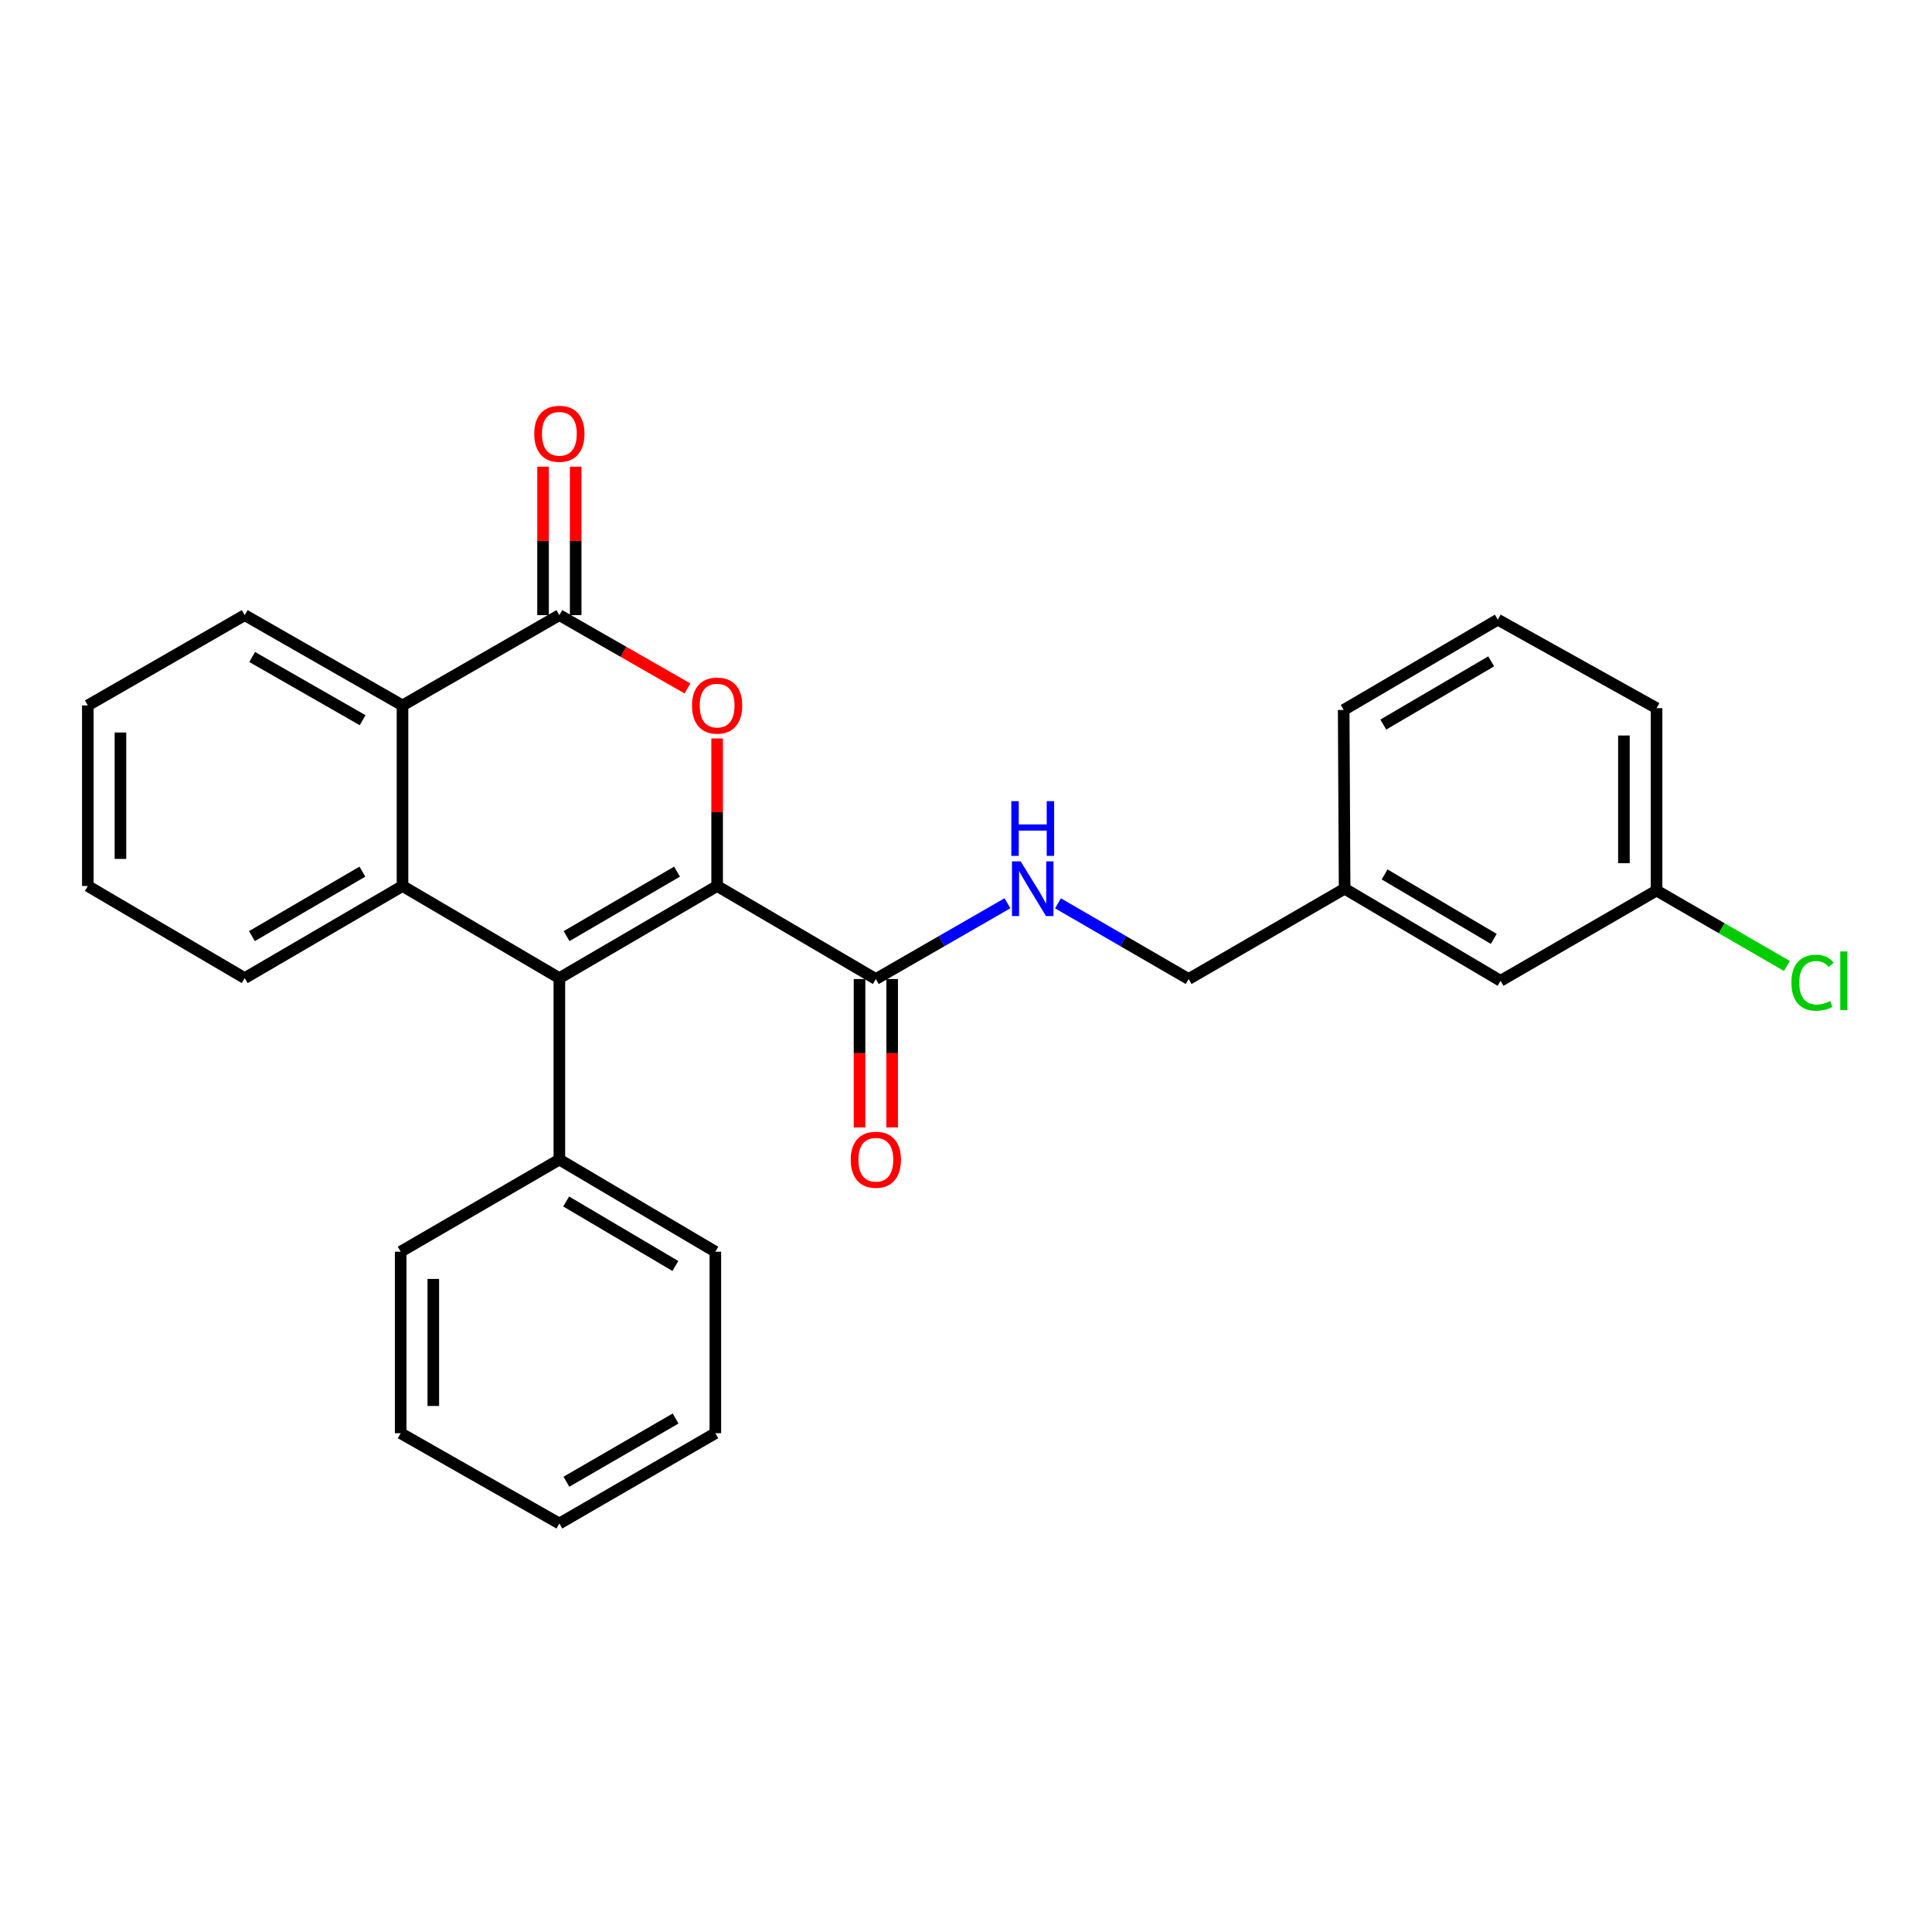 <?xml version='1.0' encoding='iso-8859-1'?>
<svg version='1.1' baseProfile='full'
              xmlns='http://www.w3.org/2000/svg'
                      xmlns:rdkit='http://www.rdkit.org/xml'
                      xmlns:xlink='http://www.w3.org/1999/xlink'
                  xml:space='preserve'
width='1000px' height='1000px' viewBox='0 0 1000 1000'>
<!-- END OF HEADER -->
<rect style='opacity:1.0;fill:#FFFFFF;stroke:none' width='1000' height='1000' x='0' y='0'> </rect>
<path class='bond-0' d='M 371.188,458.593 L 289.527,506.272' style='fill:none;fill-rule:evenodd;stroke:#000000;stroke-width:6px;stroke-linecap:butt;stroke-linejoin:miter;stroke-opacity:1' />
<path class='bond-0' d='M 350.424,451.161 L 293.261,484.537' style='fill:none;fill-rule:evenodd;stroke:#000000;stroke-width:6px;stroke-linecap:butt;stroke-linejoin:miter;stroke-opacity:1' />
<path class='bond-1' d='M 371.188,458.593 L 371.188,420.41' style='fill:none;fill-rule:evenodd;stroke:#000000;stroke-width:6px;stroke-linecap:butt;stroke-linejoin:miter;stroke-opacity:1' />
<path class='bond-1' d='M 371.188,420.41 L 371.188,382.226' style='fill:none;fill-rule:evenodd;stroke:#FF0000;stroke-width:6px;stroke-linecap:butt;stroke-linejoin:miter;stroke-opacity:1' />
<path class='bond-5' d='M 371.188,458.593 L 453.336,506.742' style='fill:none;fill-rule:evenodd;stroke:#000000;stroke-width:6px;stroke-linecap:butt;stroke-linejoin:miter;stroke-opacity:1' />
<path class='bond-3' d='M 289.527,506.272 L 208.335,458.593' style='fill:none;fill-rule:evenodd;stroke:#000000;stroke-width:6px;stroke-linecap:butt;stroke-linejoin:miter;stroke-opacity:1' />
<path class='bond-7' d='M 289.527,506.272 L 289.527,600.196' style='fill:none;fill-rule:evenodd;stroke:#000000;stroke-width:6px;stroke-linecap:butt;stroke-linejoin:miter;stroke-opacity:1' />
<path class='bond-2' d='M 355.835,356.342 L 322.681,337.366' style='fill:none;fill-rule:evenodd;stroke:#FF0000;stroke-width:6px;stroke-linecap:butt;stroke-linejoin:miter;stroke-opacity:1' />
<path class='bond-2' d='M 322.681,337.366 L 289.527,318.389' style='fill:none;fill-rule:evenodd;stroke:#000000;stroke-width:6px;stroke-linecap:butt;stroke-linejoin:miter;stroke-opacity:1' />
<path class='bond-4' d='M 289.527,318.389 L 208.335,365.13' style='fill:none;fill-rule:evenodd;stroke:#000000;stroke-width:6px;stroke-linecap:butt;stroke-linejoin:miter;stroke-opacity:1' />
<path class='bond-8' d='M 297.971,318.389 L 297.971,279.972' style='fill:none;fill-rule:evenodd;stroke:#000000;stroke-width:6px;stroke-linecap:butt;stroke-linejoin:miter;stroke-opacity:1' />
<path class='bond-8' d='M 297.971,279.972 L 297.971,241.555' style='fill:none;fill-rule:evenodd;stroke:#FF0000;stroke-width:6px;stroke-linecap:butt;stroke-linejoin:miter;stroke-opacity:1' />
<path class='bond-8' d='M 281.083,318.389 L 281.083,279.972' style='fill:none;fill-rule:evenodd;stroke:#000000;stroke-width:6px;stroke-linecap:butt;stroke-linejoin:miter;stroke-opacity:1' />
<path class='bond-8' d='M 281.083,279.972 L 281.083,241.555' style='fill:none;fill-rule:evenodd;stroke:#FF0000;stroke-width:6px;stroke-linecap:butt;stroke-linejoin:miter;stroke-opacity:1' />
<path class='bond-13' d='M 208.335,458.593 L 126.665,506.272' style='fill:none;fill-rule:evenodd;stroke:#000000;stroke-width:6px;stroke-linecap:butt;stroke-linejoin:miter;stroke-opacity:1' />
<path class='bond-13' d='M 187.57,451.161 L 130.401,484.536' style='fill:none;fill-rule:evenodd;stroke:#000000;stroke-width:6px;stroke-linecap:butt;stroke-linejoin:miter;stroke-opacity:1' />
<path class='bond-27' d='M 208.335,458.593 L 208.335,365.13' style='fill:none;fill-rule:evenodd;stroke:#000000;stroke-width:6px;stroke-linecap:butt;stroke-linejoin:miter;stroke-opacity:1' />
<path class='bond-16' d='M 208.335,365.13 L 126.665,318.389' style='fill:none;fill-rule:evenodd;stroke:#000000;stroke-width:6px;stroke-linecap:butt;stroke-linejoin:miter;stroke-opacity:1' />
<path class='bond-16' d='M 187.696,372.776 L 130.527,340.057' style='fill:none;fill-rule:evenodd;stroke:#000000;stroke-width:6px;stroke-linecap:butt;stroke-linejoin:miter;stroke-opacity:1' />
<path class='bond-6' d='M 453.336,506.742 L 487.396,487.132' style='fill:none;fill-rule:evenodd;stroke:#000000;stroke-width:6px;stroke-linecap:butt;stroke-linejoin:miter;stroke-opacity:1' />
<path class='bond-6' d='M 487.396,487.132 L 521.455,467.523' style='fill:none;fill-rule:evenodd;stroke:#0000FF;stroke-width:6px;stroke-linecap:butt;stroke-linejoin:miter;stroke-opacity:1' />
<path class='bond-9' d='M 444.893,506.742 L 444.893,545.14' style='fill:none;fill-rule:evenodd;stroke:#000000;stroke-width:6px;stroke-linecap:butt;stroke-linejoin:miter;stroke-opacity:1' />
<path class='bond-9' d='M 444.893,545.14 L 444.893,583.539' style='fill:none;fill-rule:evenodd;stroke:#FF0000;stroke-width:6px;stroke-linecap:butt;stroke-linejoin:miter;stroke-opacity:1' />
<path class='bond-9' d='M 461.78,506.742 L 461.78,545.14' style='fill:none;fill-rule:evenodd;stroke:#000000;stroke-width:6px;stroke-linecap:butt;stroke-linejoin:miter;stroke-opacity:1' />
<path class='bond-9' d='M 461.78,545.14 L 461.78,583.539' style='fill:none;fill-rule:evenodd;stroke:#FF0000;stroke-width:6px;stroke-linecap:butt;stroke-linejoin:miter;stroke-opacity:1' />
<path class='bond-10' d='M 547.609,467.563 L 581.425,487.152' style='fill:none;fill-rule:evenodd;stroke:#0000FF;stroke-width:6px;stroke-linecap:butt;stroke-linejoin:miter;stroke-opacity:1' />
<path class='bond-10' d='M 581.425,487.152 L 615.241,506.742' style='fill:none;fill-rule:evenodd;stroke:#000000;stroke-width:6px;stroke-linecap:butt;stroke-linejoin:miter;stroke-opacity:1' />
<path class='bond-18' d='M 289.527,600.196 L 370.259,647.875' style='fill:none;fill-rule:evenodd;stroke:#000000;stroke-width:6px;stroke-linecap:butt;stroke-linejoin:miter;stroke-opacity:1' />
<path class='bond-18' d='M 293.049,621.888 L 349.561,655.264' style='fill:none;fill-rule:evenodd;stroke:#000000;stroke-width:6px;stroke-linecap:butt;stroke-linejoin:miter;stroke-opacity:1' />
<path class='bond-19' d='M 289.527,600.196 L 207.388,647.875' style='fill:none;fill-rule:evenodd;stroke:#000000;stroke-width:6px;stroke-linecap:butt;stroke-linejoin:miter;stroke-opacity:1' />
<path class='bond-14' d='M 615.241,506.742 L 695.973,459.991' style='fill:none;fill-rule:evenodd;stroke:#000000;stroke-width:6px;stroke-linecap:butt;stroke-linejoin:miter;stroke-opacity:1' />
<path class='bond-11' d='M 776.696,507.661 L 695.973,459.991' style='fill:none;fill-rule:evenodd;stroke:#000000;stroke-width:6px;stroke-linecap:butt;stroke-linejoin:miter;stroke-opacity:1' />
<path class='bond-11' d='M 773.175,485.969 L 716.669,452.6' style='fill:none;fill-rule:evenodd;stroke:#000000;stroke-width:6px;stroke-linecap:butt;stroke-linejoin:miter;stroke-opacity:1' />
<path class='bond-12' d='M 776.696,507.661 L 857.428,460.939' style='fill:none;fill-rule:evenodd;stroke:#000000;stroke-width:6px;stroke-linecap:butt;stroke-linejoin:miter;stroke-opacity:1' />
<path class='bond-15' d='M 857.428,460.939 L 891.164,480.465' style='fill:none;fill-rule:evenodd;stroke:#000000;stroke-width:6px;stroke-linecap:butt;stroke-linejoin:miter;stroke-opacity:1' />
<path class='bond-15' d='M 891.164,480.465 L 924.899,499.991' style='fill:none;fill-rule:evenodd;stroke:#00CC00;stroke-width:6px;stroke-linecap:butt;stroke-linejoin:miter;stroke-opacity:1' />
<path class='bond-30' d='M 857.428,460.939 L 857.428,366.537' style='fill:none;fill-rule:evenodd;stroke:#000000;stroke-width:6px;stroke-linecap:butt;stroke-linejoin:miter;stroke-opacity:1' />
<path class='bond-30' d='M 840.54,446.778 L 840.54,380.697' style='fill:none;fill-rule:evenodd;stroke:#000000;stroke-width:6px;stroke-linecap:butt;stroke-linejoin:miter;stroke-opacity:1' />
<path class='bond-22' d='M 126.665,506.272 L 45.455,458.593' style='fill:none;fill-rule:evenodd;stroke:#000000;stroke-width:6px;stroke-linecap:butt;stroke-linejoin:miter;stroke-opacity:1' />
<path class='bond-21' d='M 695.973,459.991 L 695.486,367.475' style='fill:none;fill-rule:evenodd;stroke:#000000;stroke-width:6px;stroke-linecap:butt;stroke-linejoin:miter;stroke-opacity:1' />
<path class='bond-23' d='M 126.665,318.389 L 45.455,365.13' style='fill:none;fill-rule:evenodd;stroke:#000000;stroke-width:6px;stroke-linecap:butt;stroke-linejoin:miter;stroke-opacity:1' />
<path class='bond-17' d='M 775.27,320.734 L 695.486,367.475' style='fill:none;fill-rule:evenodd;stroke:#000000;stroke-width:6px;stroke-linecap:butt;stroke-linejoin:miter;stroke-opacity:1' />
<path class='bond-17' d='M 771.839,342.317 L 715.99,375.035' style='fill:none;fill-rule:evenodd;stroke:#000000;stroke-width:6px;stroke-linecap:butt;stroke-linejoin:miter;stroke-opacity:1' />
<path class='bond-20' d='M 775.27,320.734 L 857.428,366.537' style='fill:none;fill-rule:evenodd;stroke:#000000;stroke-width:6px;stroke-linecap:butt;stroke-linejoin:miter;stroke-opacity:1' />
<path class='bond-24' d='M 370.259,647.875 L 370.259,741.826' style='fill:none;fill-rule:evenodd;stroke:#000000;stroke-width:6px;stroke-linecap:butt;stroke-linejoin:miter;stroke-opacity:1' />
<path class='bond-25' d='M 207.388,647.875 L 207.388,741.826' style='fill:none;fill-rule:evenodd;stroke:#000000;stroke-width:6px;stroke-linecap:butt;stroke-linejoin:miter;stroke-opacity:1' />
<path class='bond-25' d='M 224.275,661.967 L 224.275,727.733' style='fill:none;fill-rule:evenodd;stroke:#000000;stroke-width:6px;stroke-linecap:butt;stroke-linejoin:miter;stroke-opacity:1' />
<path class='bond-28' d='M 45.455,458.593 L 45.455,365.13' style='fill:none;fill-rule:evenodd;stroke:#000000;stroke-width:6px;stroke-linecap:butt;stroke-linejoin:miter;stroke-opacity:1' />
<path class='bond-28' d='M 62.342,444.574 L 62.342,379.149' style='fill:none;fill-rule:evenodd;stroke:#000000;stroke-width:6px;stroke-linecap:butt;stroke-linejoin:miter;stroke-opacity:1' />
<path class='bond-29' d='M 370.259,741.826 L 289.527,788.567' style='fill:none;fill-rule:evenodd;stroke:#000000;stroke-width:6px;stroke-linecap:butt;stroke-linejoin:miter;stroke-opacity:1' />
<path class='bond-29' d='M 349.688,734.222 L 293.175,766.941' style='fill:none;fill-rule:evenodd;stroke:#000000;stroke-width:6px;stroke-linecap:butt;stroke-linejoin:miter;stroke-opacity:1' />
<path class='bond-26' d='M 207.388,741.826 L 289.527,788.567' style='fill:none;fill-rule:evenodd;stroke:#000000;stroke-width:6px;stroke-linecap:butt;stroke-linejoin:miter;stroke-opacity:1' />
<path  class='atom-2' d='M 358.188 365.21
Q 358.188 358.41, 361.548 354.61
Q 364.908 350.81, 371.188 350.81
Q 377.468 350.81, 380.828 354.61
Q 384.188 358.41, 384.188 365.21
Q 384.188 372.09, 380.788 376.01
Q 377.388 379.89, 371.188 379.89
Q 364.948 379.89, 361.548 376.01
Q 358.188 372.13, 358.188 365.21
M 371.188 376.69
Q 375.508 376.69, 377.828 373.81
Q 380.188 370.89, 380.188 365.21
Q 380.188 359.65, 377.828 356.85
Q 375.508 354.01, 371.188 354.01
Q 366.868 354.01, 364.508 356.81
Q 362.188 359.61, 362.188 365.21
Q 362.188 370.93, 364.508 373.81
Q 366.868 376.69, 371.188 376.69
' fill='#FF0000'/>
<path  class='atom-7' d='M 528.278 445.831
L 537.558 460.831
Q 538.478 462.311, 539.958 464.991
Q 541.438 467.671, 541.518 467.831
L 541.518 445.831
L 545.278 445.831
L 545.278 474.151
L 541.398 474.151
L 531.438 457.751
Q 530.278 455.831, 529.038 453.631
Q 527.838 451.431, 527.478 450.751
L 527.478 474.151
L 523.798 474.151
L 523.798 445.831
L 528.278 445.831
' fill='#0000FF'/>
<path  class='atom-7' d='M 523.458 414.679
L 527.298 414.679
L 527.298 426.719
L 541.778 426.719
L 541.778 414.679
L 545.618 414.679
L 545.618 442.999
L 541.778 442.999
L 541.778 429.919
L 527.298 429.919
L 527.298 442.999
L 523.458 442.999
L 523.458 414.679
' fill='#0000FF'/>
<path  class='atom-9' d='M 276.527 224.527
Q 276.527 217.727, 279.887 213.927
Q 283.247 210.127, 289.527 210.127
Q 295.807 210.127, 299.167 213.927
Q 302.527 217.727, 302.527 224.527
Q 302.527 231.407, 299.127 235.327
Q 295.727 239.207, 289.527 239.207
Q 283.287 239.207, 279.887 235.327
Q 276.527 231.447, 276.527 224.527
M 289.527 236.007
Q 293.847 236.007, 296.167 233.127
Q 298.527 230.207, 298.527 224.527
Q 298.527 218.967, 296.167 216.167
Q 293.847 213.327, 289.527 213.327
Q 285.207 213.327, 282.847 216.127
Q 280.527 218.927, 280.527 224.527
Q 280.527 230.247, 282.847 233.127
Q 285.207 236.007, 289.527 236.007
' fill='#FF0000'/>
<path  class='atom-10' d='M 440.336 600.276
Q 440.336 593.476, 443.696 589.676
Q 447.056 585.876, 453.336 585.876
Q 459.616 585.876, 462.976 589.676
Q 466.336 593.476, 466.336 600.276
Q 466.336 607.156, 462.936 611.076
Q 459.536 614.956, 453.336 614.956
Q 447.096 614.956, 443.696 611.076
Q 440.336 607.196, 440.336 600.276
M 453.336 611.756
Q 457.656 611.756, 459.976 608.876
Q 462.336 605.956, 462.336 600.276
Q 462.336 594.716, 459.976 591.916
Q 457.656 589.076, 453.336 589.076
Q 449.016 589.076, 446.656 591.876
Q 444.336 594.676, 444.336 600.276
Q 444.336 605.996, 446.656 608.876
Q 449.016 611.756, 453.336 611.756
' fill='#FF0000'/>
<path  class='atom-16' d='M 927.231 508.641
Q 927.231 501.601, 930.511 497.921
Q 933.831 494.201, 940.111 494.201
Q 945.951 494.201, 949.071 498.321
L 946.431 500.481
Q 944.151 497.481, 940.111 497.481
Q 935.831 497.481, 933.551 500.361
Q 931.311 503.201, 931.311 508.641
Q 931.311 514.241, 933.631 517.121
Q 935.991 520.001, 940.551 520.001
Q 943.671 520.001, 947.311 518.121
L 948.431 521.121
Q 946.951 522.081, 944.711 522.641
Q 942.471 523.201, 939.991 523.201
Q 933.831 523.201, 930.511 519.441
Q 927.231 515.681, 927.231 508.641
' fill='#00CC00'/>
<path  class='atom-16' d='M 952.511 492.481
L 956.191 492.481
L 956.191 522.841
L 952.511 522.841
L 952.511 492.481
' fill='#00CC00'/>
</svg>
